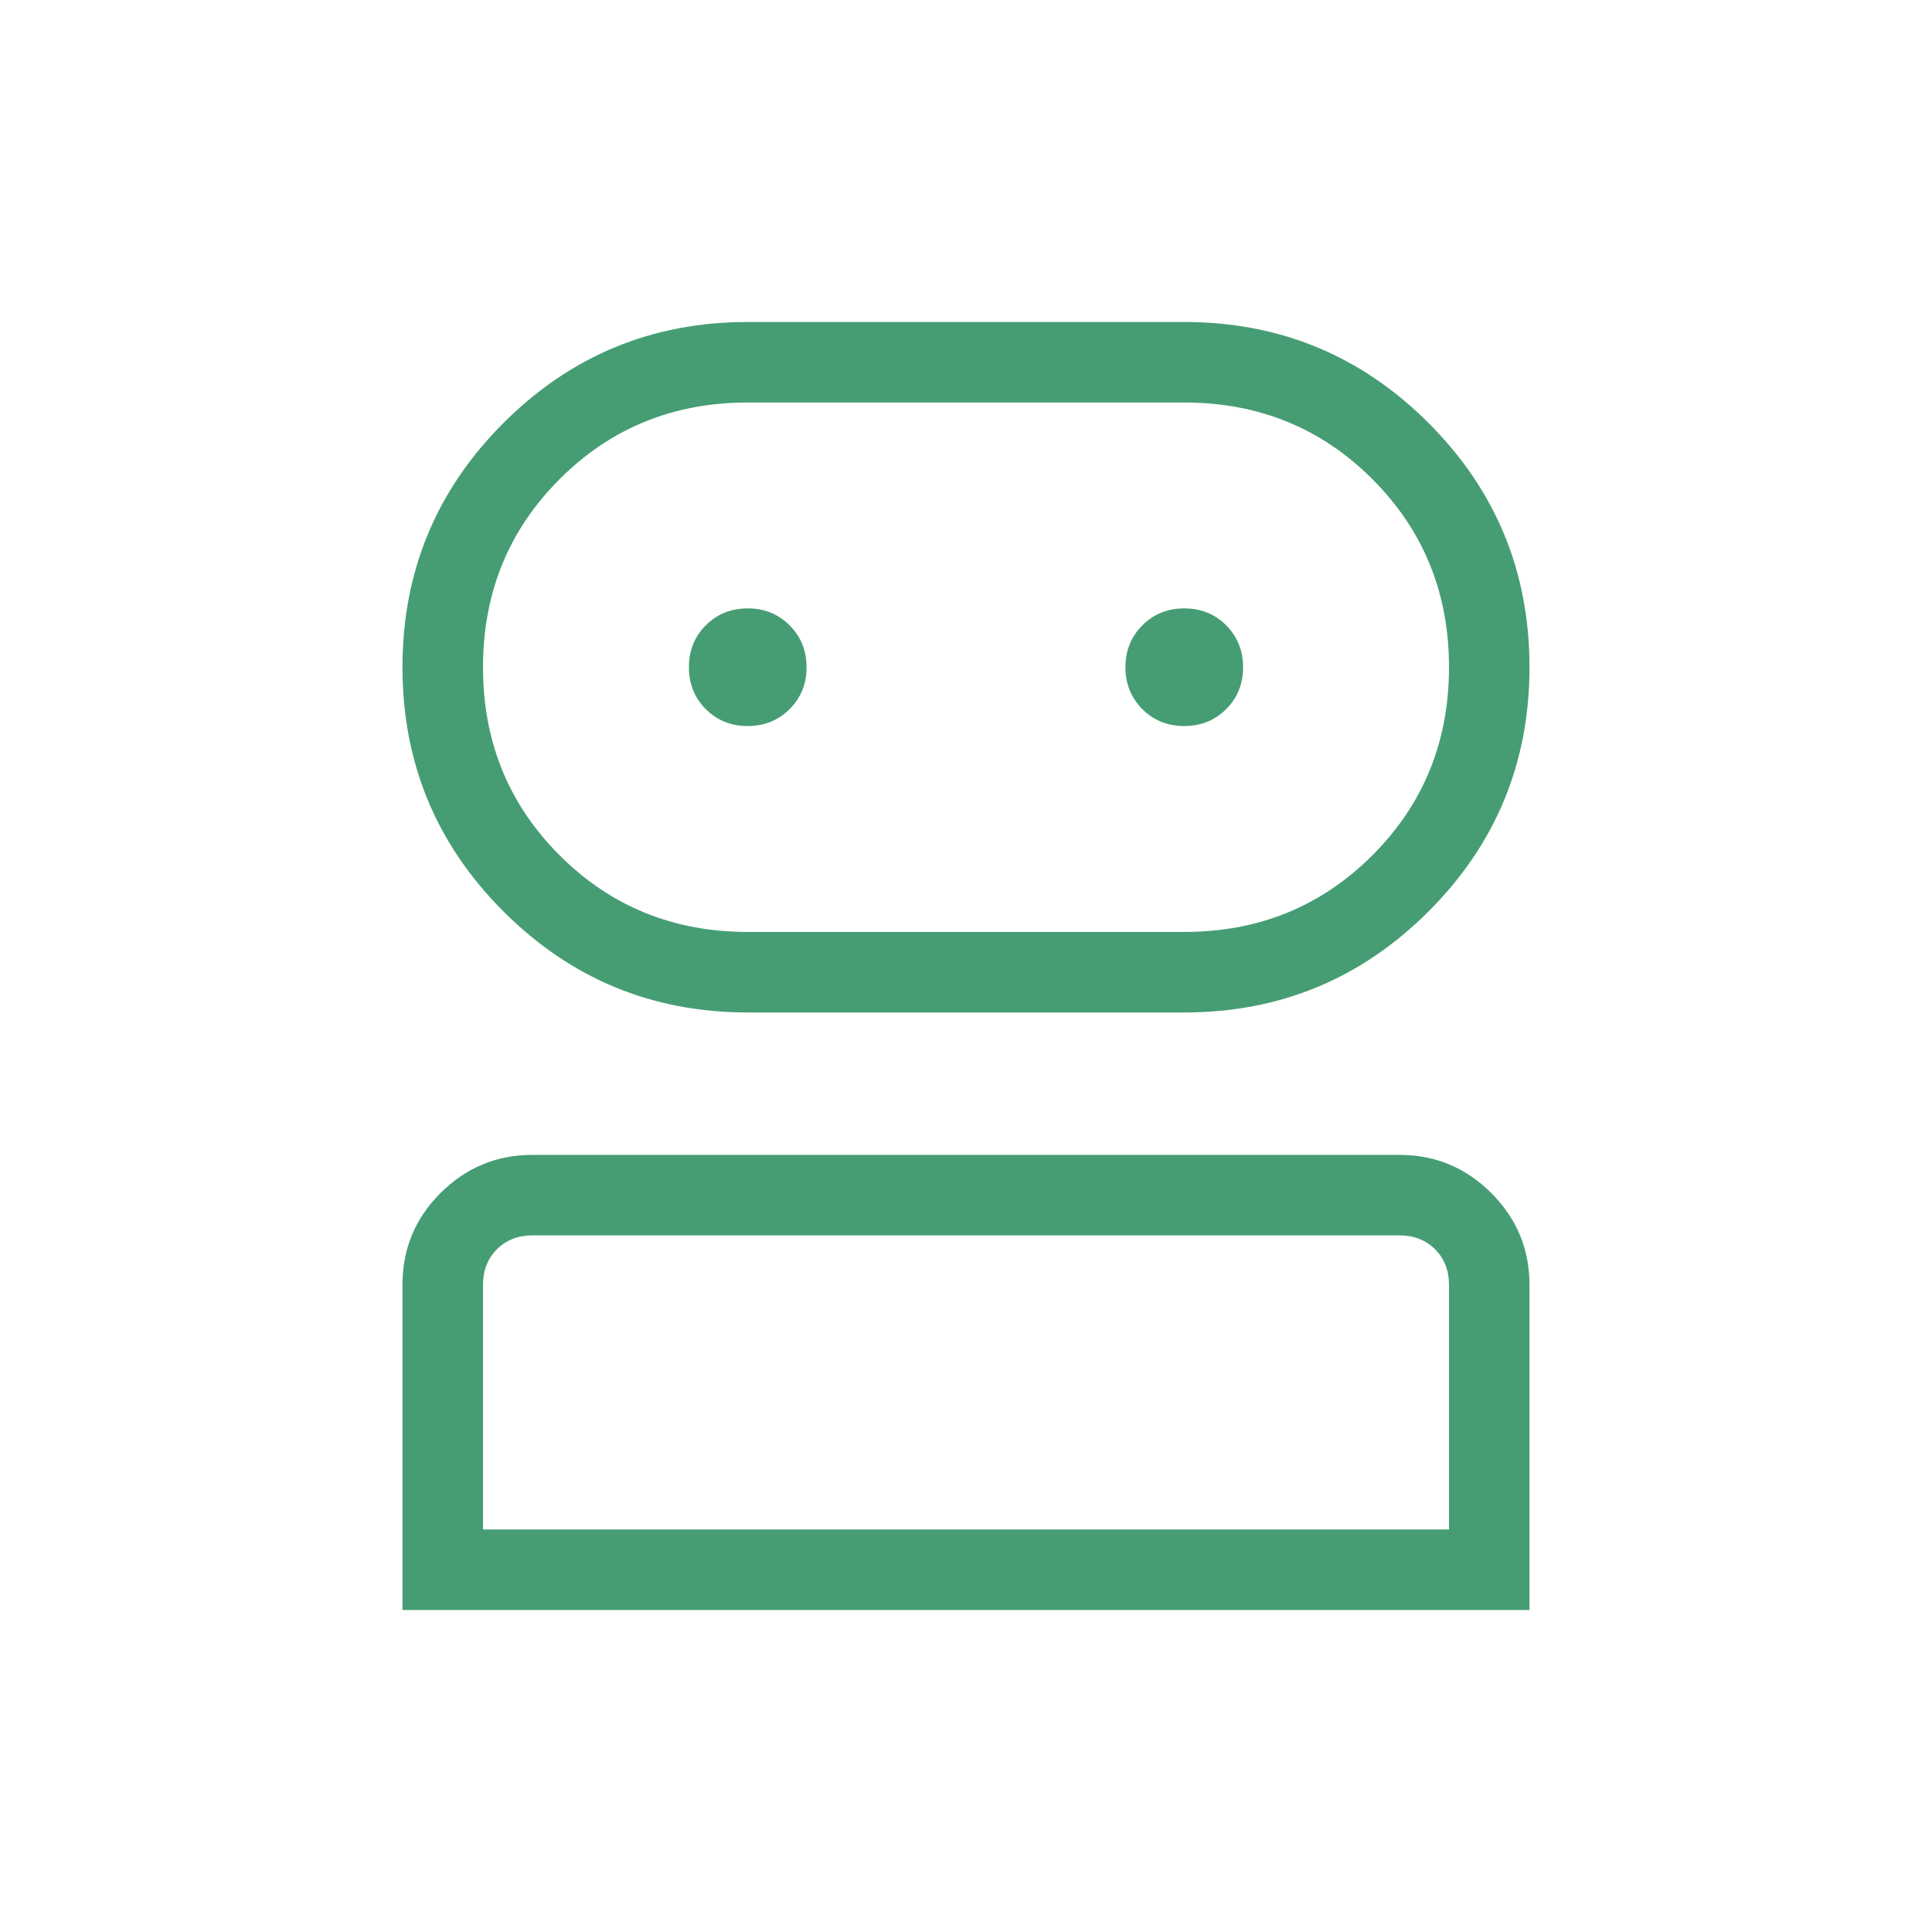 <svg width="59" height="59" viewBox="0 0 59 59" fill="none" xmlns="http://www.w3.org/2000/svg">
<path d="M12.291 49.167V39.229C12.291 38.136 12.68 37.202 13.458 36.428C14.236 35.655 15.171 35.268 16.263 35.268H42.737C43.829 35.268 44.764 35.657 45.542 36.434C46.319 37.212 46.708 38.147 46.708 39.239V49.167H12.291ZM22.834 30.919C19.917 30.919 17.431 29.89 15.375 27.834C13.319 25.779 12.291 23.293 12.291 20.376C12.291 17.459 13.319 14.973 15.375 12.917C17.431 10.861 19.917 9.833 22.834 9.833H36.166C39.082 9.833 41.569 10.861 43.625 12.917C45.68 14.973 46.708 17.459 46.708 20.376C46.708 23.293 45.68 25.779 43.625 27.834C41.569 29.89 39.082 30.919 36.166 30.919H22.834ZM14.75 46.708H44.25V39.239C44.25 38.797 44.108 38.435 43.825 38.151C43.541 37.868 43.178 37.726 42.737 37.726H16.263C15.822 37.726 15.459 37.868 15.175 38.151C14.892 38.435 14.75 38.797 14.75 39.239V46.708ZM22.834 28.46H36.166C38.435 28.46 40.35 27.68 41.91 26.12C43.47 24.56 44.25 22.645 44.25 20.376C44.25 18.107 43.47 16.192 41.91 14.632C40.35 13.072 38.435 12.292 36.166 12.292H22.834C20.565 12.292 18.65 13.072 17.09 14.632C15.53 16.192 14.75 18.107 14.75 20.376C14.75 22.645 15.53 24.56 17.09 26.12C18.65 27.68 20.565 28.46 22.834 28.46ZM22.832 22.172C23.341 22.172 23.768 22 24.113 21.656C24.458 21.312 24.631 20.886 24.631 20.378C24.631 19.869 24.458 19.442 24.114 19.097C23.77 18.752 23.344 18.579 22.836 18.579C22.327 18.579 21.9 18.751 21.555 19.095C21.21 19.439 21.038 19.866 21.038 20.374C21.038 20.883 21.209 21.309 21.553 21.655C21.897 22 22.324 22.172 22.832 22.172ZM36.164 22.172C36.673 22.172 37.1 22 37.445 21.656C37.789 21.312 37.962 20.886 37.962 20.378C37.962 19.869 37.79 19.442 37.446 19.097C37.102 18.752 36.676 18.579 36.167 18.579C35.659 18.579 35.232 18.751 34.887 19.095C34.542 19.439 34.369 19.866 34.369 20.374C34.369 20.883 34.541 21.309 34.885 21.655C35.229 22 35.655 22.172 36.164 22.172Z" fill="#469D74"/>
</svg>
